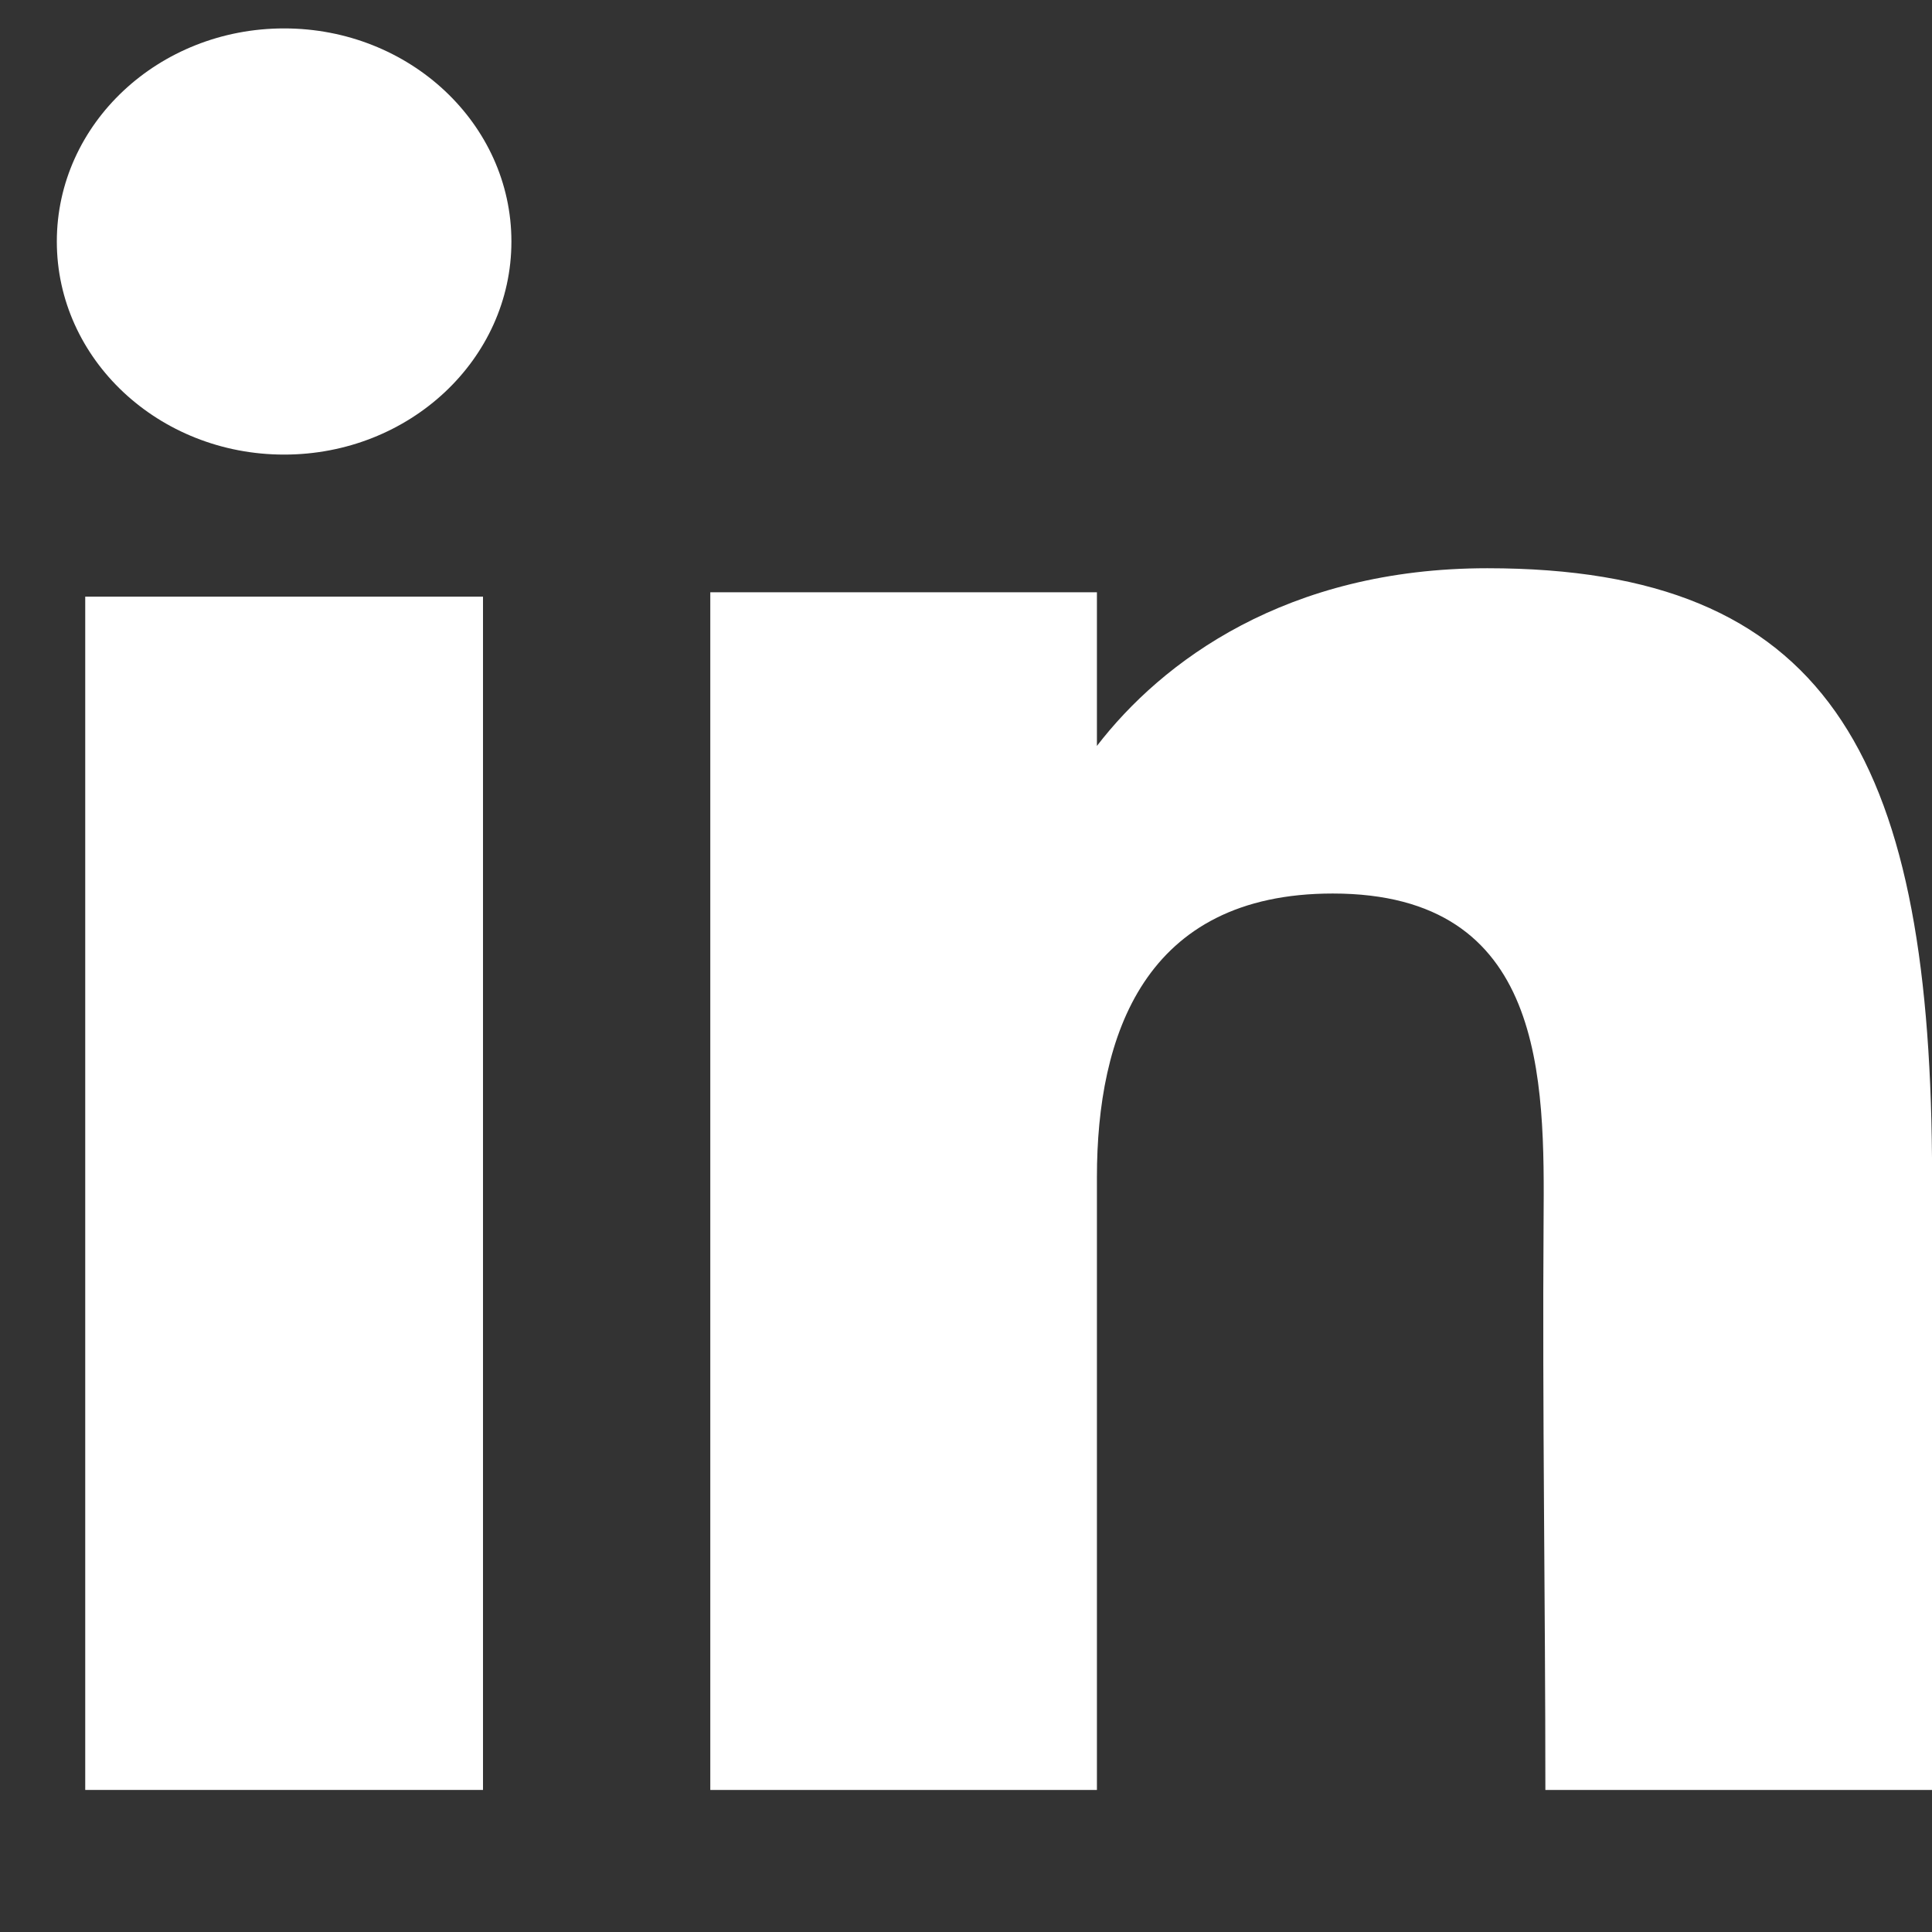 <svg width="68" height="68" viewBox="0 0 68 68" fill="none" xmlns="http://www.w3.org/2000/svg">
<rect x="0" y="0" width="68" height="68" fill="#333333" stroke="none"/>
<path d="M18 8.5C18 12.642 14.418 16 10 16C5.582 16 2 12.642 2 8.5C2 4.358 5.582 1 10 1C14.418 1 18 4.358 18 8.5Z" fill="white"/>
<path d="M3 21H17V63H3V21Z" fill="white"/>
<path d="M38.608 20.846H25V63H38.608C38.608 63 38.608 49.729 38.608 41.432C38.608 36.451 40.271 31.449 46.908 31.449C54.409 31.449 54.364 37.967 54.329 43.016C54.283 49.616 54.392 56.352 54.392 63H68V40.752C67.885 26.546 64.264 20 52.351 20C45.277 20 40.892 23.284 38.608 26.254V20.846Z" fill="white"/>
</svg>
